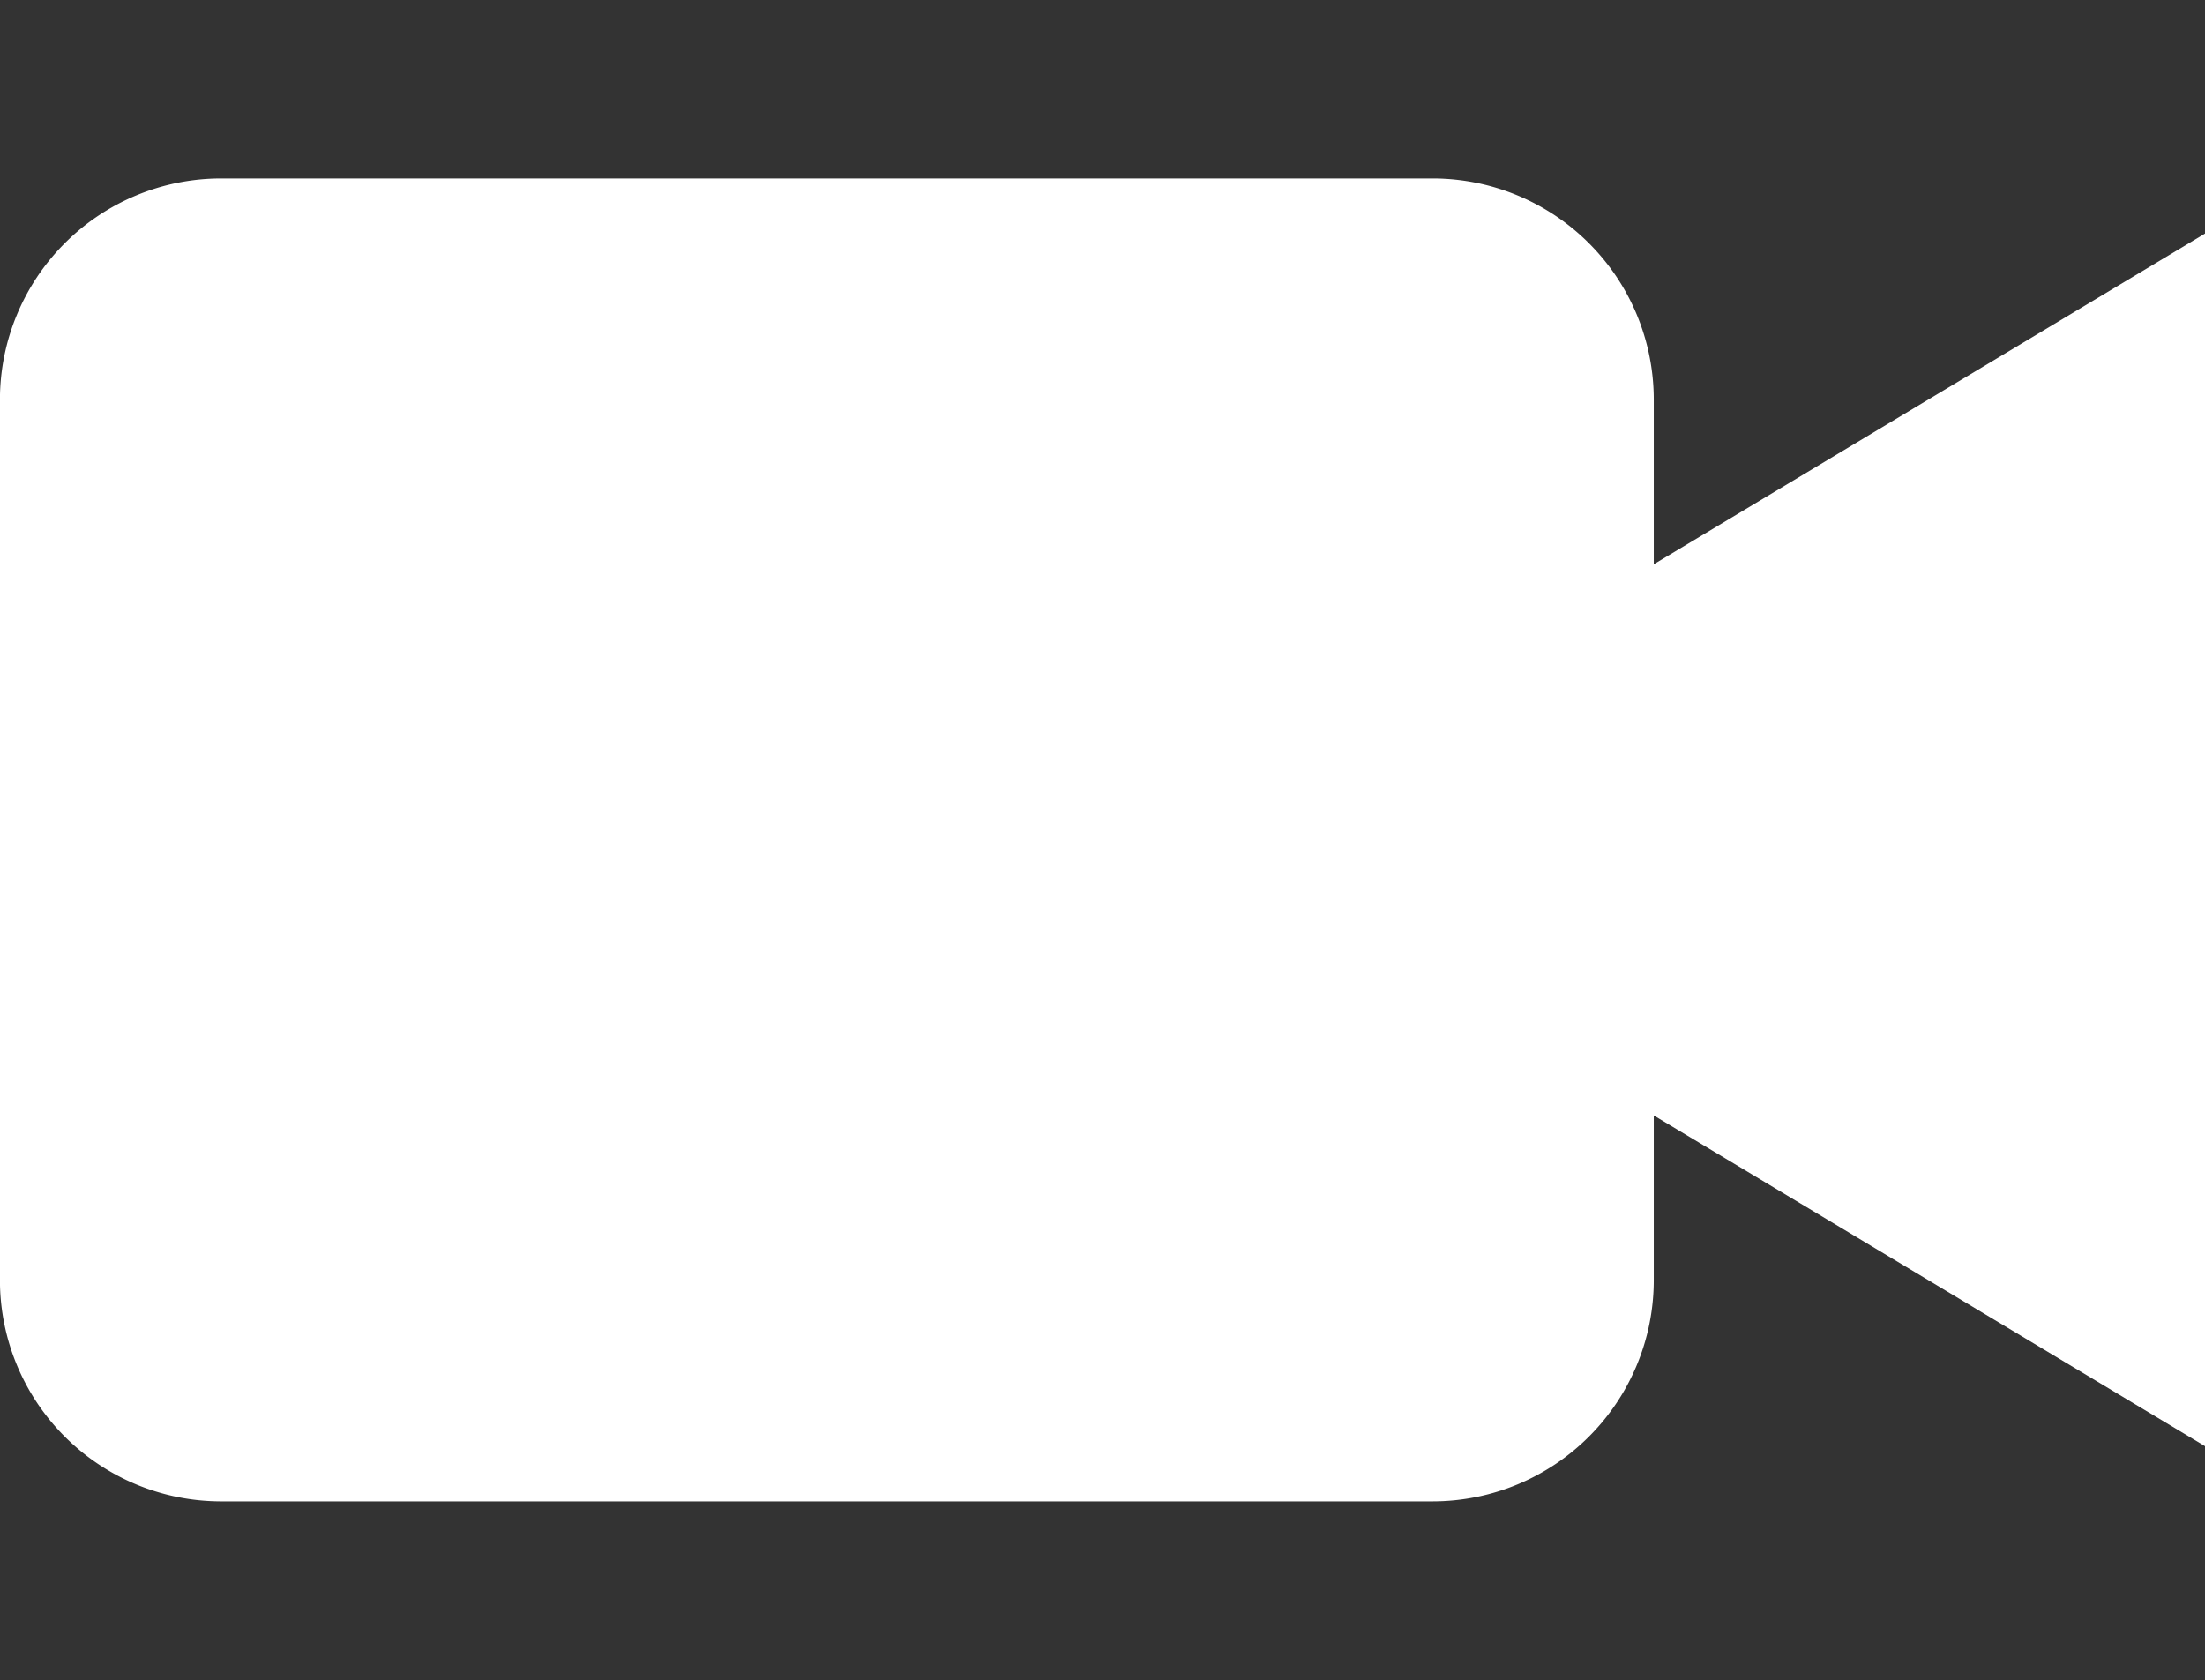 <svg xmlns="http://www.w3.org/2000/svg" xmlns:xlink="http://www.w3.org/1999/xlink" width="40.865" height="31.139" viewBox="0 0 40.865 31.139">
  <rect x="0" y="0" width="40.865" height="31.139" fill="#333333" stroke="none"/>
  <defs>
    <clipPath id="clip-path">
      <rect id="Rectangle_2" data-name="Rectangle 2" width="40.866" height="31.139" fill="#fff"/>
    </clipPath>
  </defs>
  <g id="Group_705" data-name="Group 705" transform="translate(-1362.672 -1052.439)">
    <g id="Mask_Group_5" data-name="Mask Group 5" transform="translate(1362.672 1052.439)" clip-path="url(#clip-path)">
      <g id="video-call-svgrepo-com_2_" data-name="video-call-svgrepo-com (2)" transform="translate(-0.001 3.308)">
        <path id="Path_54760" data-name="Path 54760" d="M110.007,317.761h22.476a4.1,4.1,0,0,1,4.087,4.087v16.346a4.1,4.1,0,0,1-4.087,4.087H110.007a4.1,4.1,0,0,1-4.087-4.087V321.847A4.1,4.1,0,0,1,110.007,317.761Z" transform="translate(-105.92 -317.761)" fill="#fff"/>
        <path id="Path_54761" data-name="Path 54761" d="M910.539,366.716l-10.217-6.13V350.37l10.217-6.13Z" transform="translate(-869.673 -343.219)" fill="#fff"/>
      </g>
    </g>
  </g>
</svg>
